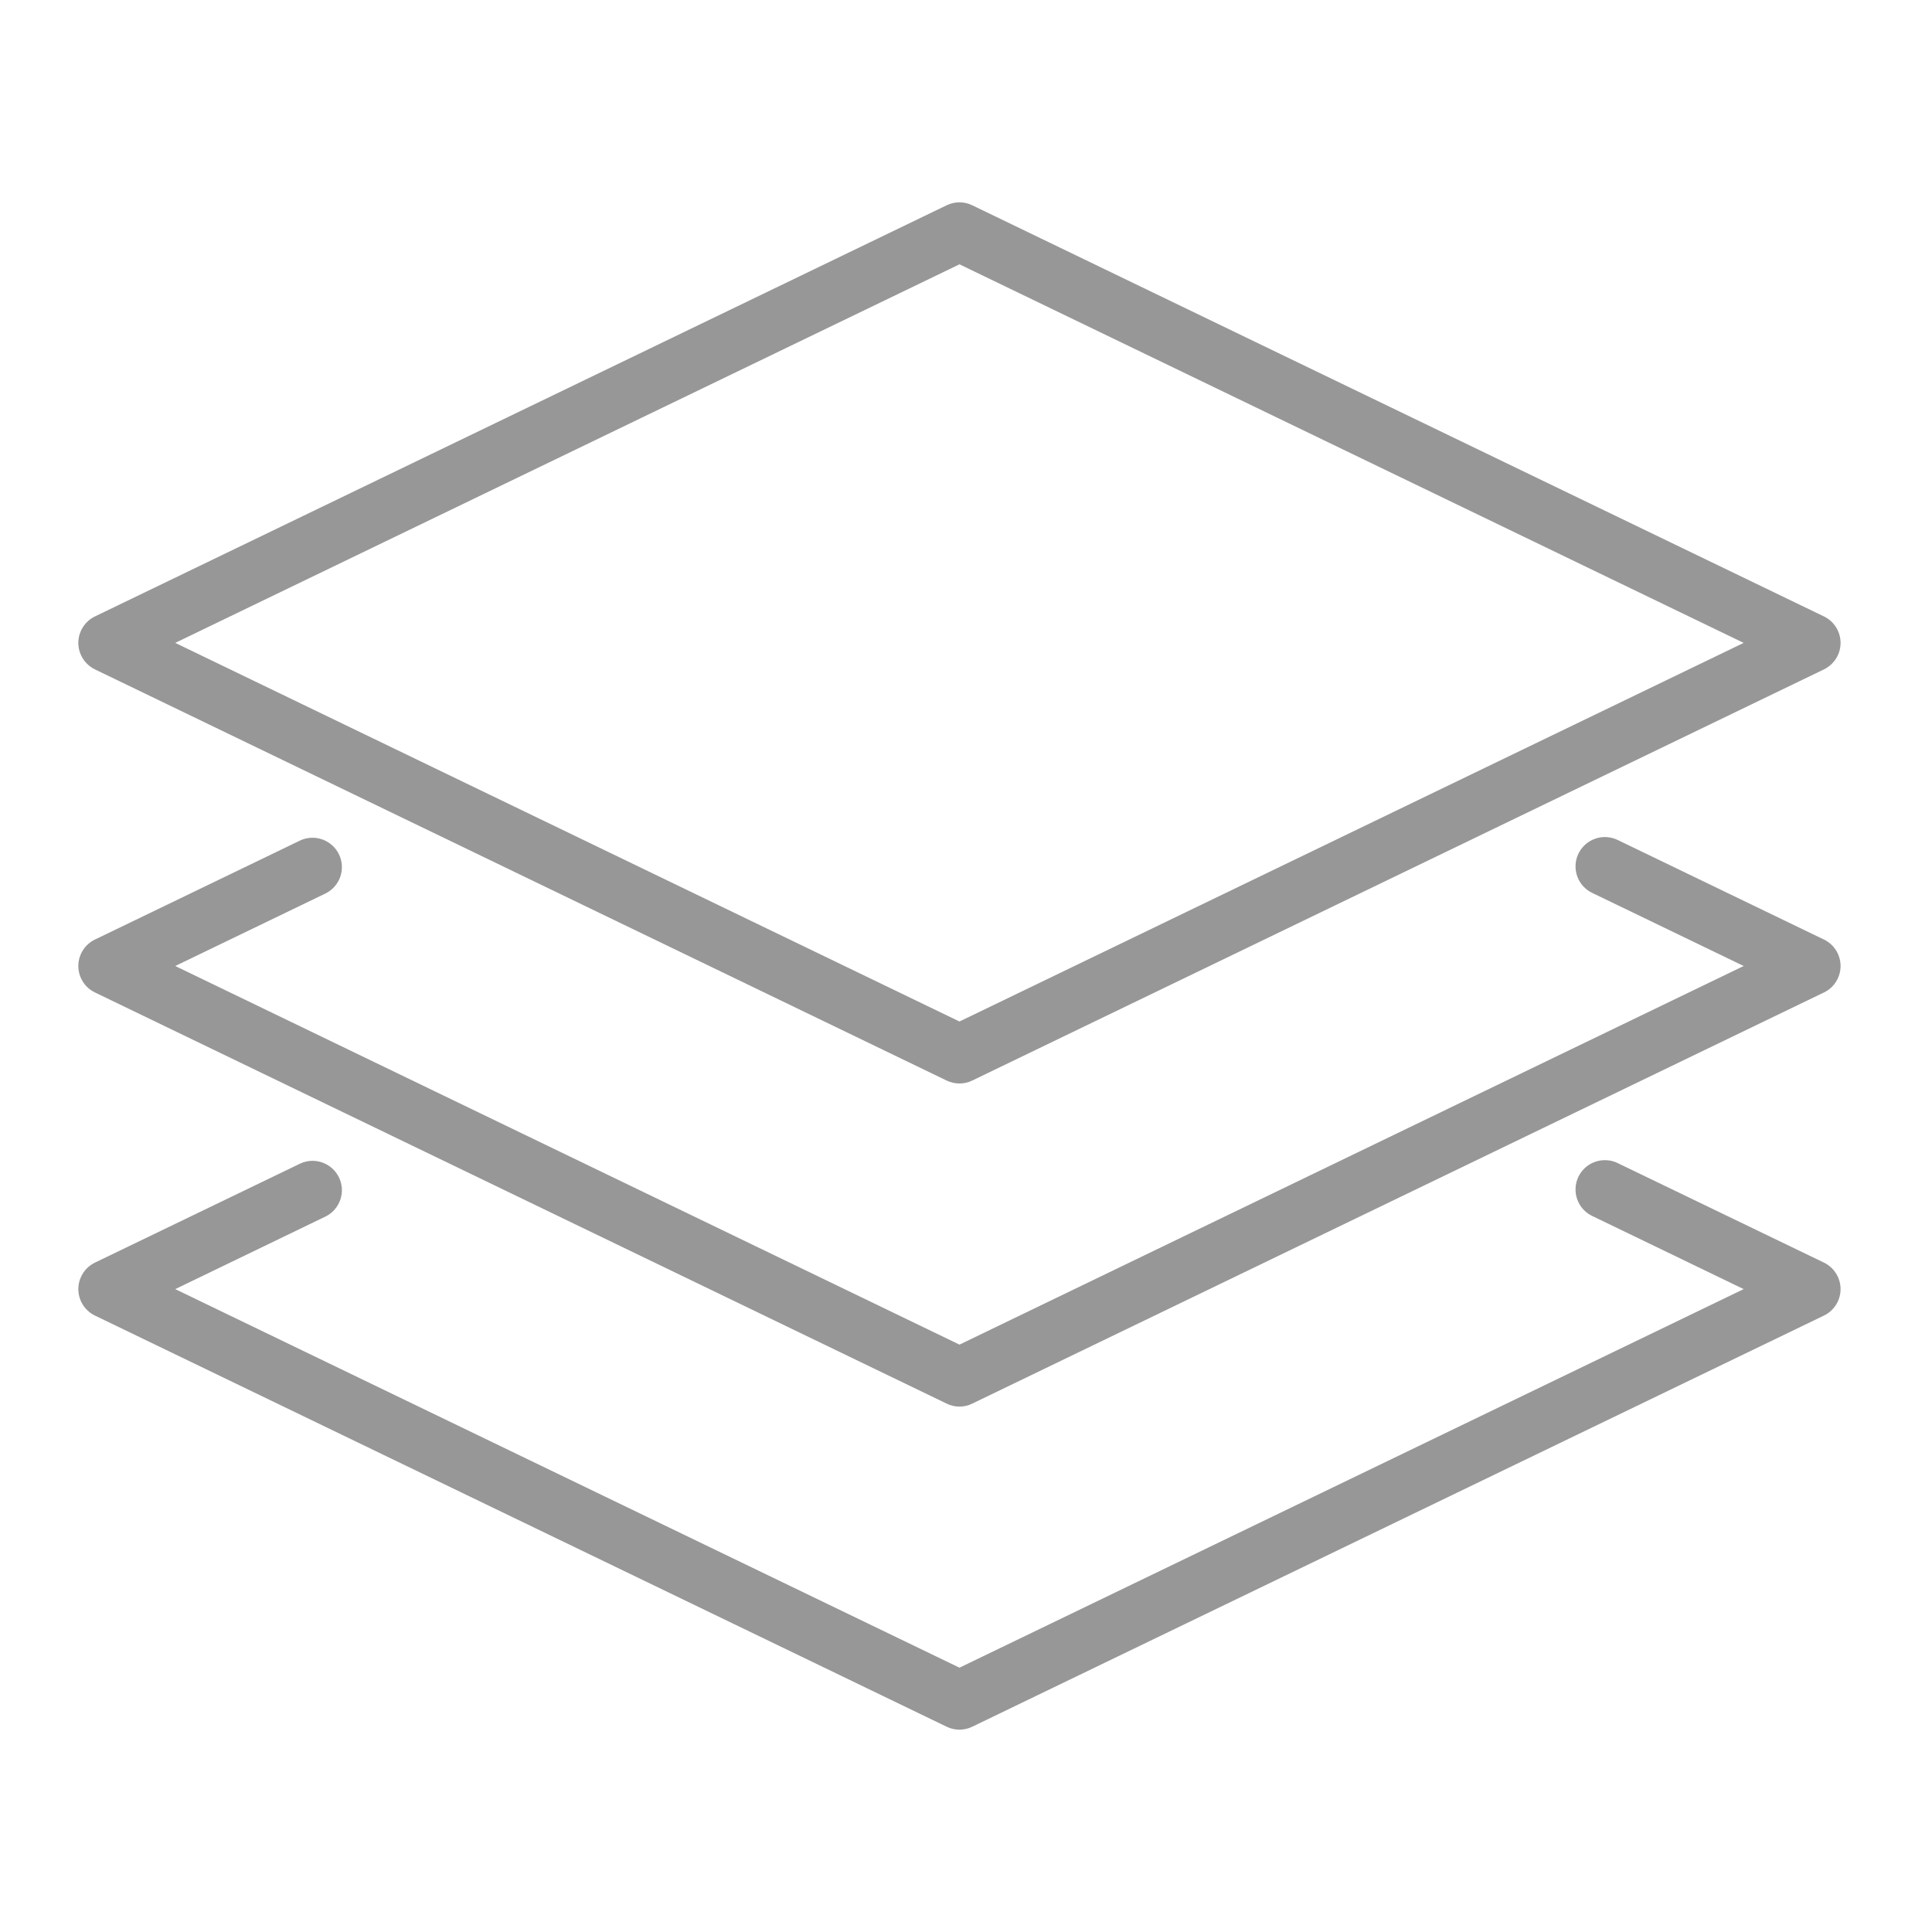 <svg width="37" height="37" viewBox="0 0 37 37" fill="none" xmlns="http://www.w3.org/2000/svg">
<path d="M18.375 20.75C18.29 20.75 18.206 20.731 18.13 20.694L1.817 12.819C1.722 12.772 1.642 12.7 1.586 12.611C1.53 12.521 1.5 12.418 1.5 12.312C1.5 12.207 1.53 12.103 1.586 12.014C1.642 11.924 1.722 11.852 1.817 11.806L18.13 3.931C18.206 3.894 18.29 3.875 18.375 3.875C18.459 3.875 18.543 3.894 18.619 3.931L34.932 11.806C35.027 11.852 35.107 11.924 35.163 12.014C35.219 12.103 35.249 12.207 35.249 12.312C35.249 12.418 35.219 12.521 35.163 12.611C35.107 12.7 35.027 12.772 34.932 12.819L18.619 20.694C18.543 20.731 18.459 20.75 18.375 20.75ZM3.356 12.312L18.375 19.563L33.393 12.312L18.375 5.062L3.356 12.312Z" fill="#979797"/>
<path d="M18.375 26.938C18.29 26.938 18.206 26.919 18.13 26.881L1.817 19.006C1.722 18.96 1.642 18.889 1.586 18.799C1.53 18.709 1.5 18.606 1.5 18.5C1.5 18.395 1.53 18.291 1.586 18.201C1.642 18.112 1.722 18.04 1.817 17.994L5.755 16.093C5.888 16.033 6.04 16.028 6.178 16.078C6.315 16.128 6.428 16.23 6.492 16.362C6.556 16.494 6.565 16.645 6.519 16.784C6.473 16.923 6.374 17.038 6.244 17.106L3.356 18.5L18.375 25.751L33.393 18.5L30.505 17.106C30.436 17.075 30.375 17.031 30.323 16.976C30.272 16.921 30.233 16.856 30.207 16.785C30.181 16.715 30.17 16.639 30.174 16.564C30.177 16.489 30.196 16.416 30.229 16.348C30.262 16.28 30.308 16.22 30.364 16.17C30.421 16.121 30.486 16.083 30.558 16.059C30.629 16.035 30.704 16.026 30.779 16.032C30.854 16.038 30.927 16.059 30.994 16.093L34.932 17.994C35.027 18.04 35.107 18.112 35.163 18.201C35.219 18.291 35.249 18.395 35.249 18.5C35.249 18.606 35.219 18.709 35.163 18.799C35.107 18.889 35.027 18.96 34.932 19.006L18.619 26.881C18.543 26.919 18.459 26.938 18.375 26.938Z" fill="#979797"/>
<path d="M18.375 33.125C18.29 33.125 18.206 33.106 18.13 33.069L1.817 25.194C1.722 25.148 1.642 25.076 1.586 24.986C1.53 24.897 1.5 24.793 1.5 24.688C1.5 24.582 1.53 24.479 1.586 24.389C1.642 24.299 1.722 24.228 1.817 24.181L5.755 22.281C5.888 22.221 6.04 22.215 6.178 22.265C6.315 22.315 6.428 22.417 6.492 22.549C6.556 22.681 6.565 22.832 6.519 22.971C6.473 23.11 6.374 23.226 6.244 23.293L3.356 24.688L18.375 31.938L33.393 24.688L30.505 23.293C30.436 23.262 30.375 23.218 30.323 23.163C30.272 23.108 30.233 23.043 30.207 22.973C30.181 22.902 30.17 22.827 30.174 22.752C30.177 22.677 30.196 22.603 30.229 22.535C30.262 22.468 30.308 22.407 30.364 22.358C30.421 22.308 30.486 22.27 30.558 22.247C30.629 22.223 30.704 22.214 30.779 22.22C30.854 22.225 30.927 22.246 30.994 22.281L34.932 24.181C35.027 24.228 35.107 24.299 35.163 24.389C35.219 24.479 35.249 24.582 35.249 24.688C35.249 24.793 35.219 24.897 35.163 24.986C35.107 25.076 35.027 25.148 34.932 25.194L18.619 33.069C18.543 33.106 18.459 33.125 18.375 33.125Z" fill="#979797"/>
</svg>
